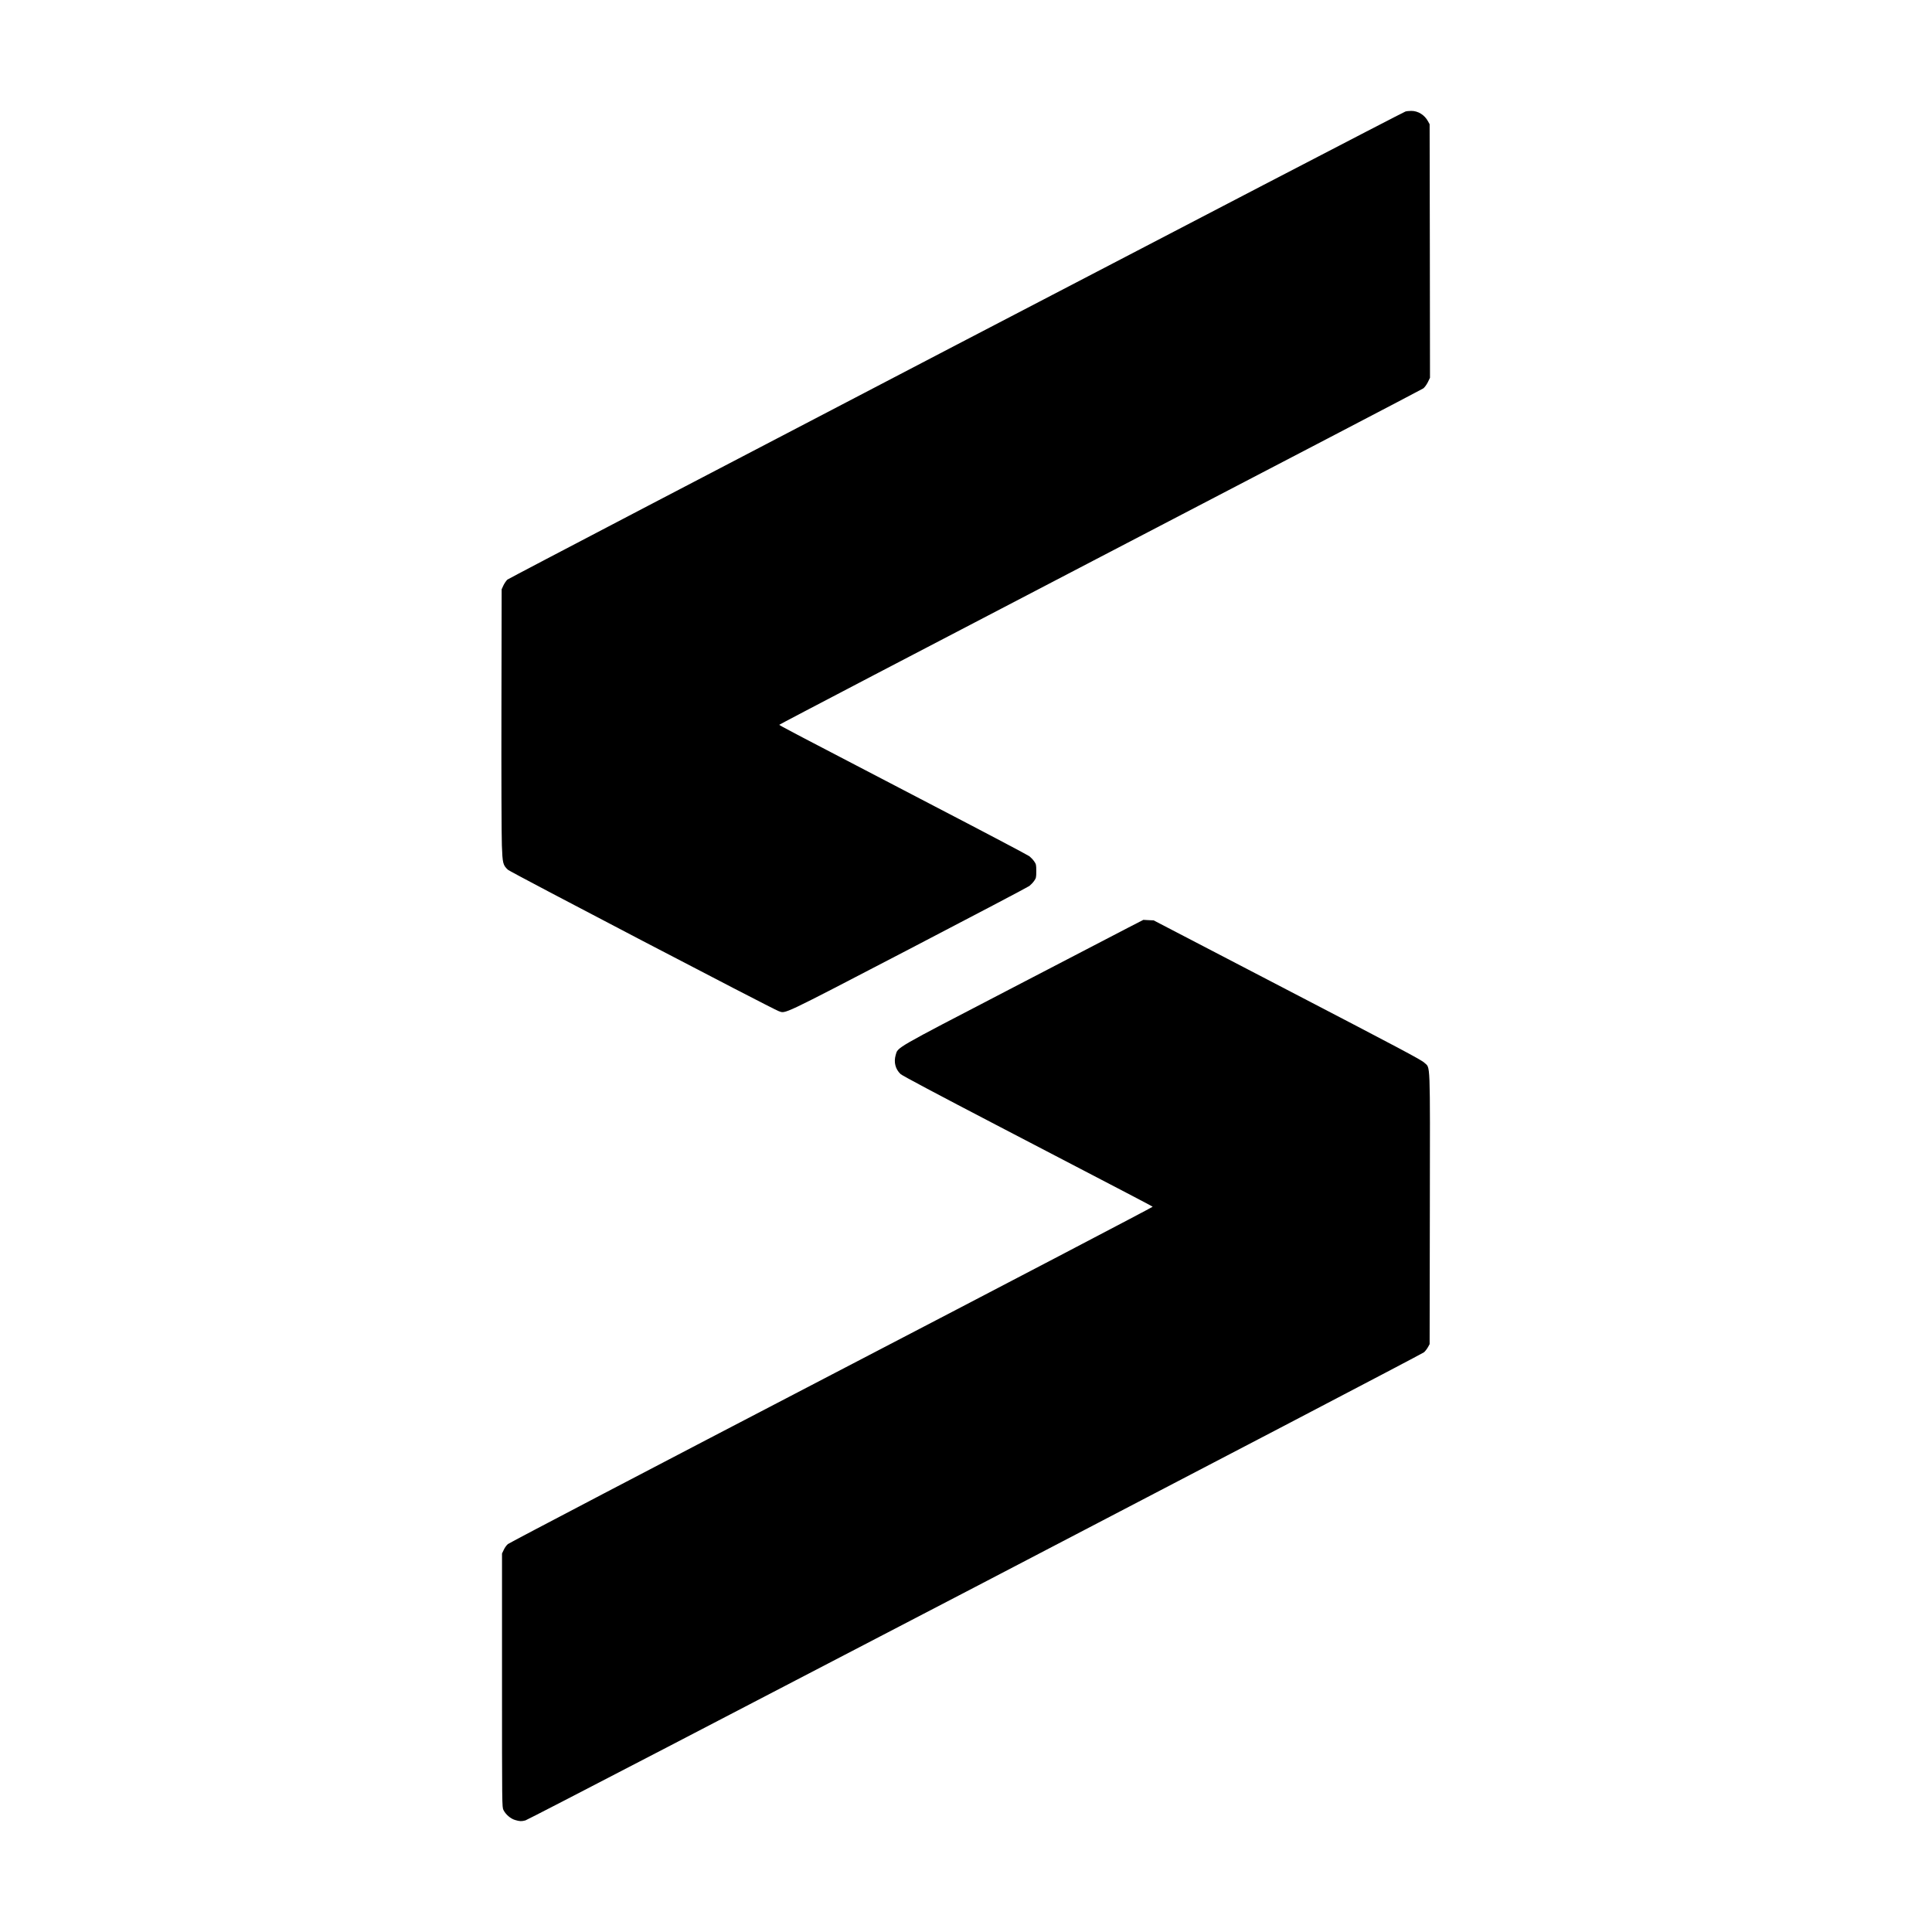 <?xml version="1.0" standalone="no"?>
<!DOCTYPE svg PUBLIC "-//W3C//DTD SVG 20010904//EN"
 "http://www.w3.org/TR/2001/REC-SVG-20010904/DTD/svg10.dtd">
<svg version="1.0" xmlns="http://www.w3.org/2000/svg"
 width="2667pt" height="2667pt" viewBox="0 0 2667 2667"
 preserveAspectRatio="xMidYMid meet">
<g transform="translate(0,2667) scale(0.1,-0.1)"
fill="#000000" stroke="none">
<path d="M19400 25130 c-62 -19 -12368 -6434 -12397 -6462 -17 -17 -42 -54
-55 -82 l-23 -51 -3 -1655 c-2 -910 1 -1756 6 -1880 9 -249 15 -272 84 -337
34 -32 3655 -1923 3737 -1951 100 -34 4 -80 1788 848 901 469 1654 865 1673
880 19 15 49 46 65 69 28 40 30 48 30 136 0 88 -2 96 -30 136 -16 23 -46 54
-65 69 -19 15 -606 325 -1305 688 -2021 1052 -2147 1118 -2147 1127 0 5 1993
1046 4429 2315 2435 1268 4443 2315 4460 2328 18 13 45 50 63 85 l30 62 -2
1750 -3 1750 -22 40 c-48 89 -138 145 -233 144 -30 0 -66 -4 -80 -9z"/>
<path d="M15579 13867 c-112 -58 -856 -445 -1654 -860 -1599 -831 -1528 -790
-1561 -902 -28 -98 -4 -194 68 -262 20 -20 523 -287 1318 -701 1913 -996 2154
-1122 2162 -1130 4 -4 -1989 -1047 -4430 -2317 -2440 -1270 -4452 -2323 -4471
-2340 -19 -16 -45 -52 -57 -80 l-24 -50 0 -1749 c0 -1744 0 -1750 20 -1792 30
-61 98 -120 161 -138 62 -19 90 -20 143 -5 66 18 12367 6427 12404 6462 19 18
43 50 55 72 l22 40 3 1865 c3 2108 9 1937 -76 2020 -40 39 -340 198 -1892
1005 l-1845 960 -71 3 -71 4 -204 -105z"/>
</g>
</svg>
